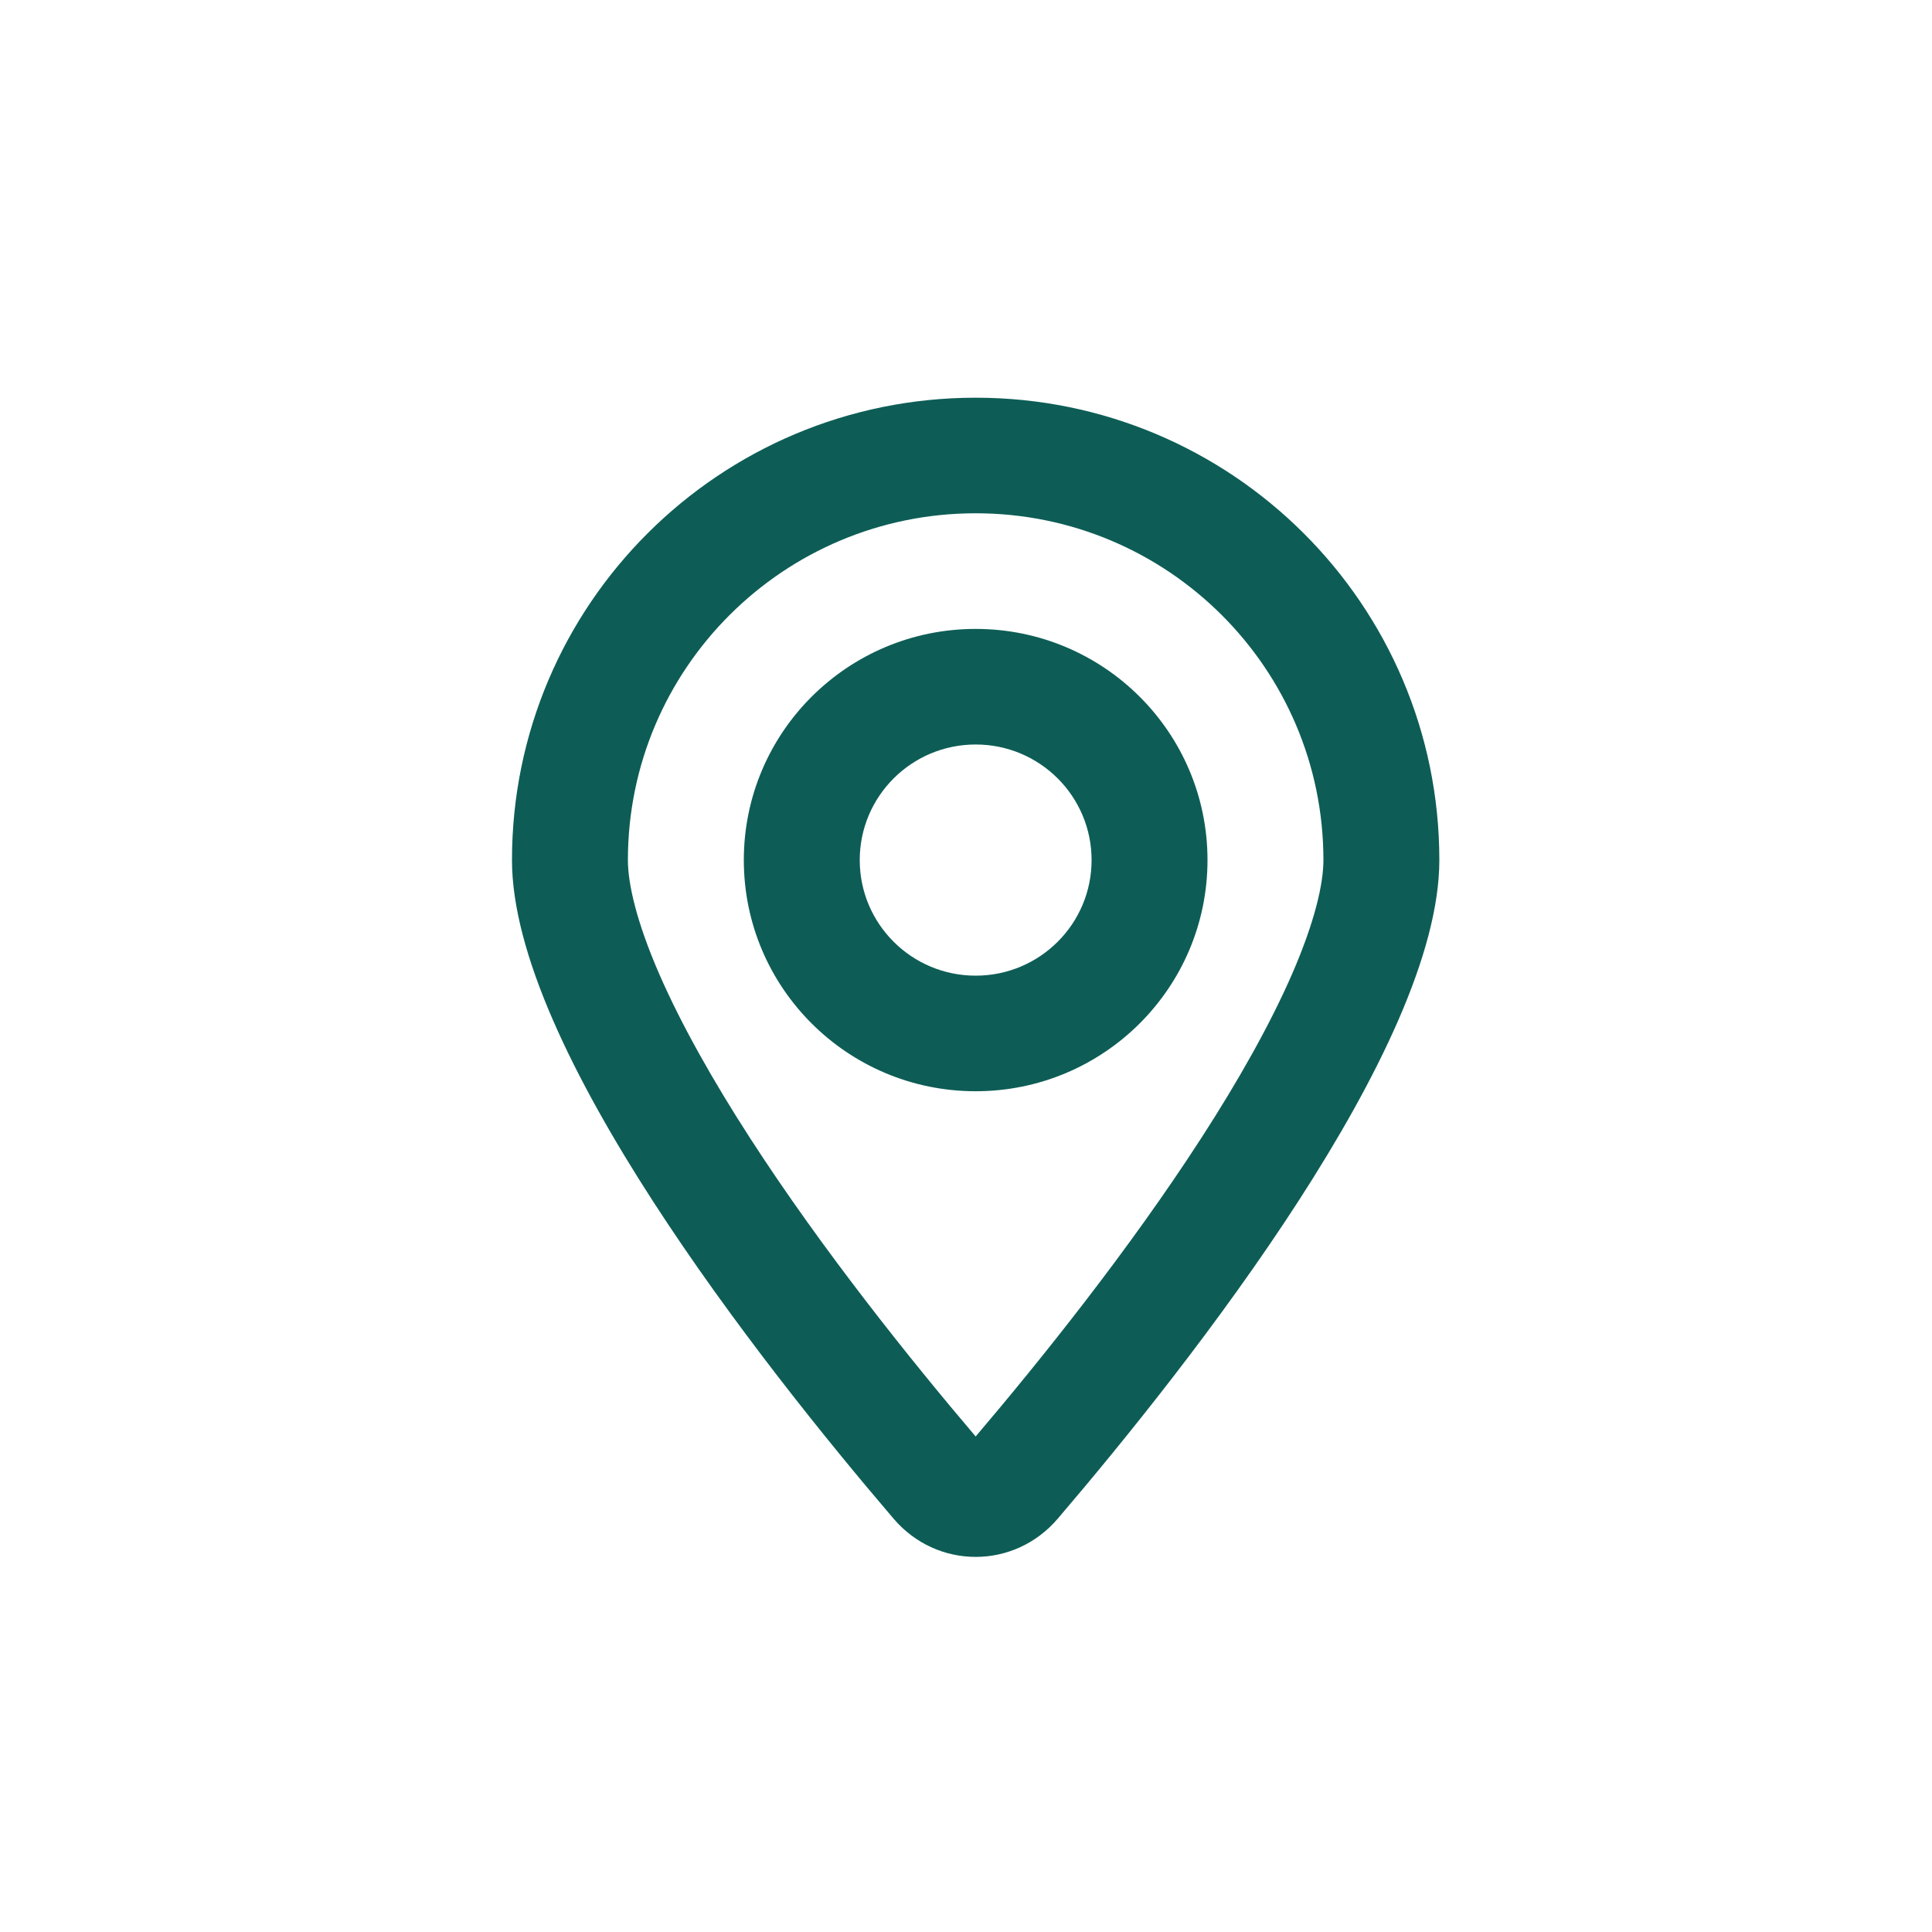 <svg width="40" height="40" viewBox="0 0 40 40" fill="none" xmlns="http://www.w3.org/2000/svg">
<path fill-rule="evenodd" clip-rule="evenodd" d="M27.4 17.807C27.4 18.299 27.222 19.083 26.752 20.164C26.296 21.21 25.641 22.372 24.867 23.569C23.368 25.888 21.539 28.166 20.2 29.741C18.861 28.166 17.032 25.888 15.533 23.569C14.759 22.372 14.104 21.21 13.648 20.164C13.178 19.083 13 18.299 13 17.807C13 13.842 16.224 10.627 20.2 10.627C24.176 10.627 27.4 13.842 27.4 17.807ZM29.8 17.807C29.8 21.676 24.657 28.215 21.9 31.442C20.998 32.498 19.402 32.498 18.5 31.442C15.742 28.215 10.6 21.676 10.6 17.807C10.6 12.52 14.898 8.234 20.2 8.234C25.502 8.234 29.8 12.52 29.8 17.807ZM22.6 17.807C22.6 19.129 21.526 20.2 20.2 20.2C18.875 20.2 17.8 19.129 17.8 17.807C17.8 16.485 18.875 15.414 20.2 15.414C21.526 15.414 22.6 16.485 22.6 17.807ZM25 17.807C25 20.45 22.851 22.593 20.2 22.593C17.549 22.593 15.4 20.45 15.4 17.807C15.4 15.164 17.549 13.021 20.2 13.021C22.851 13.021 25 15.164 25 17.807Z" fill="#0D5D56"/>
</svg>

